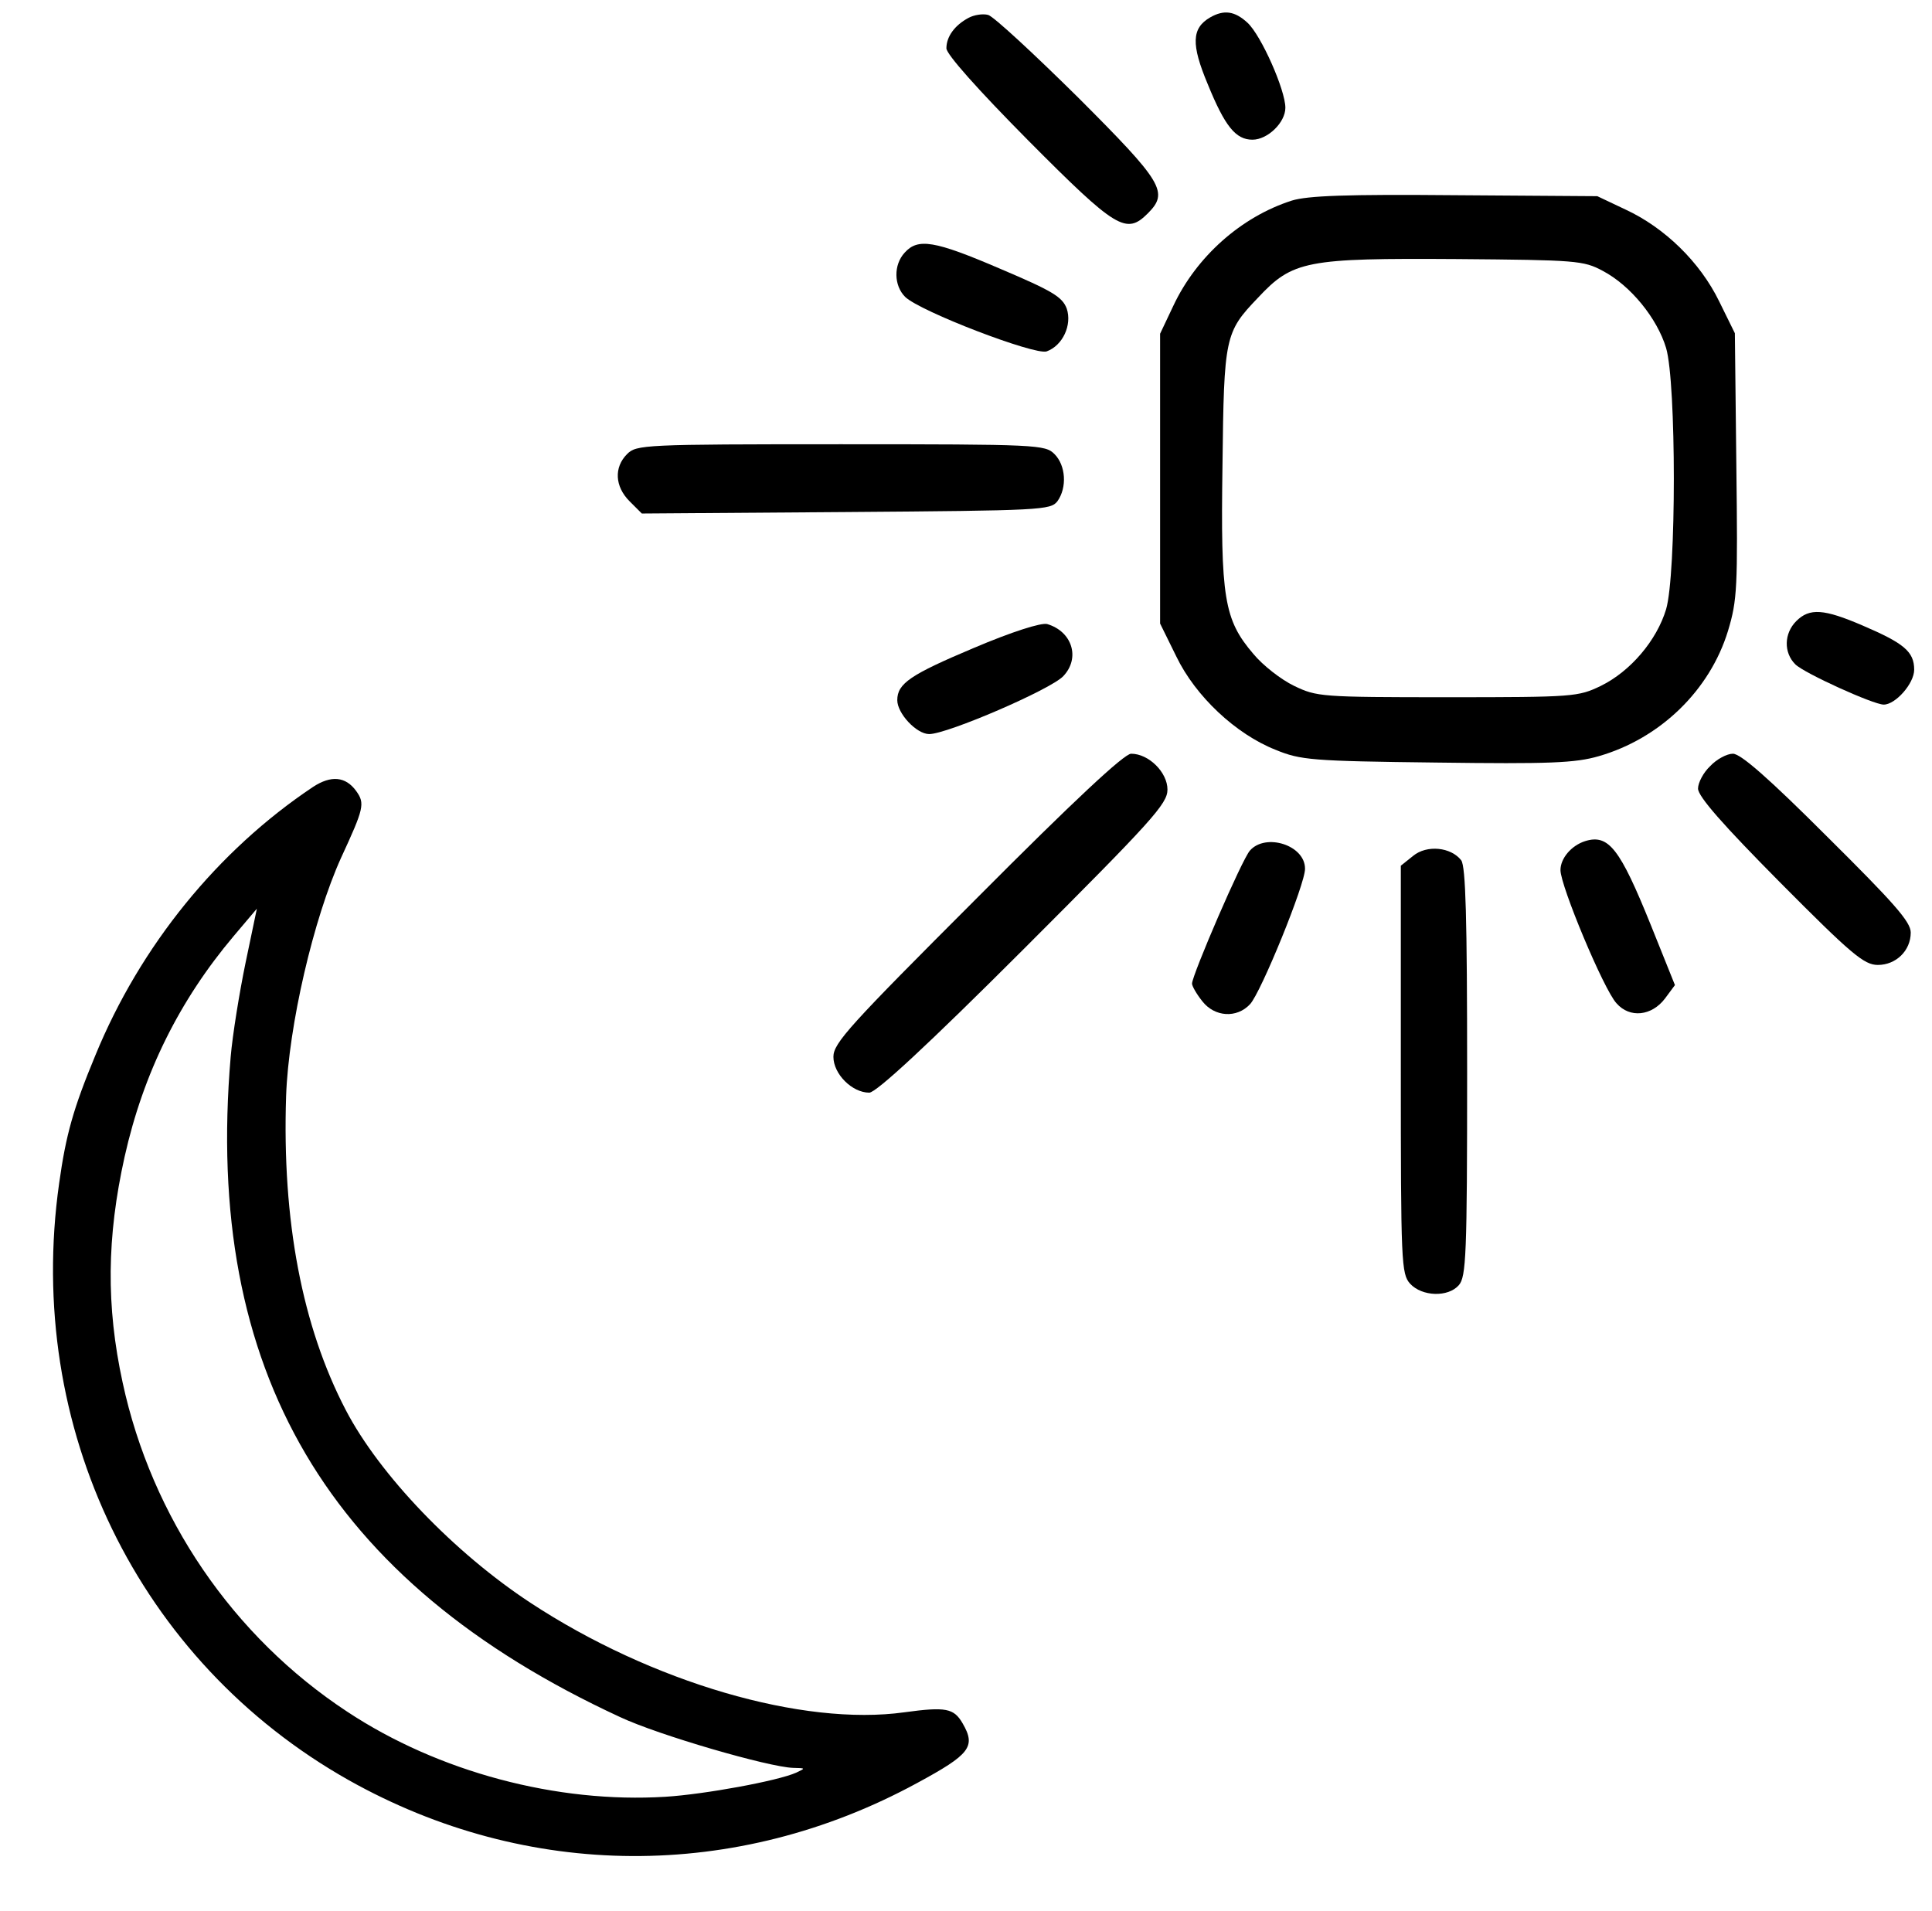 <?xml version="1.0" encoding="UTF-8" standalone="no"?>
<!-- Created with Inkscape (http://www.inkscape.org/) -->

<svg
   xmlns:dc="http://purl.org/dc/elements/1.1/"
   xmlns:cc="http://creativecommons.org/ns#"
   xmlns:rdf="http://www.w3.org/1999/02/22-rdf-syntax-ns#"
   xmlns:svg="http://www.w3.org/2000/svg"
   xmlns="http://www.w3.org/2000/svg"
   version="1.0"
   width="468pt"
   height="463pt"
   viewBox="0 0 468 463"
   id="svg2">
  <defs
     id="defs34" />
  <g
     transform="matrix(0.119,0,0,-0.119,149.523,314.681)"
     id="g6"
     fill="#000000" stroke="none">
    <path
       d="m 715,2608 c -28,-15 -45,-38 -45,-62 0,-12 63,-83 167,-188 179,-180 199,-192 243,-148 43,43 31,63 -142,236 -90,89 -172,165 -183,168 -11,3 -29,0 -40,-6 z"
       id="path8" />
    <path
       d="m 1207,2609 c -38,-22 -39,-55 -5,-136 35,-86 57,-113 91,-113 31,0 67,35 67,65 0,36 -49,147 -77,173 -26,24 -48,27 -76,11 z"
       id="path10" />
    <path
       d="m 1373,2236 c -103,-33 -194,-114 -241,-214 l -27,-57 0,-295 0,-295 33,-67 c 39,-81 121,-158 202,-190 51,-21 73,-23 328,-26 229,-3 282,-1 330,13 125,36 226,134 263,255 19,63 20,88 17,337 l -3,269 -32,65 c -39,80 -111,150 -191,187 l -57,27 -290,2 c -220,2 -300,-1 -332,-11 z m 633,-143 c 57,-30 111,-97 129,-157 21,-71 21,-461 0,-532 -19,-63 -72,-126 -133,-156 -46,-22 -54,-23 -312,-23 -258,0 -266,1 -312,23 -27,13 -64,42 -83,65 -60,70 -67,114 -63,385 3,261 5,270 72,340 71,76 98,81 406,79 242,-2 257,-3 296,-24 z"
       id="path12" />
    <path
       d="m 585,2130 c -23,-25 -22,-67 1,-90 31,-30 264,-119 288,-111 33,12 52,54 41,87 -9,24 -29,36 -135,81 -135,58 -168,63 -195,33 z"
       id="path14" />
    <path
       d="m 20,1720 c -27,-27 -25,-66 5,-96 l 25,-25 416,3 c 398,3 416,4 430,22 20,28 17,73 -6,96 -19,19 -33,20 -435,20 -402,0 -416,-1 -435,-20 z"
       id="path16" />
    <path
       d="m 2400,1380 c -25,-25 -26,-64 -2,-88 18,-18 159,-82 180,-82 24,0 62,43 62,71 0,37 -21,54 -105,90 -79,34 -108,36 -135,9 z"
       id="path18" />
    <path
       d="m 725,1325 c -128,-54 -155,-72 -155,-106 0,-27 39,-69 65,-69 37,0 248,91 273,118 35,37 18,91 -33,106 -12,3 -70,-15 -150,-49 z"
       id="path20" />
    <path
       d="M 733,817 C 473,557 440,521 440,493 c 0,-35 38,-73 73,-73 14,0 119,97 314,292 262,262 293,296 293,325 0,35 -38,73 -74,73 -14,0 -116,-95 -313,-293 z"
       id="path22" />
    <path
       d="m 2225,1085 c -14,-13 -25,-34 -25,-46 0,-16 51,-74 167,-191 145,-146 171,-168 199,-168 37,0 67,29 67,66 0,22 -35,61 -170,195 -118,118 -176,169 -192,169 -12,0 -33,-11 -46,-25 z"
       id="path24" />
    <path
       d="m 1970,932 c -28,-9 -50,-35 -50,-59 0,-32 88,-243 114,-271 27,-31 72,-26 99,10 l 20,27 -49,122 c -63,156 -86,186 -134,171 z"
       id="path26" />
    <path
       d="m 1288,913 c -16,-17 -118,-254 -118,-271 0,-5 9,-21 21,-36 25,-32 70,-35 97,-6 22,23 113,246 112,276 0,48 -80,73 -112,37 z"
       id="path28" />
    <path
       d="m 1620,902 -25,-20 0,-415 c 0,-394 1,-416 19,-436 24,-26 77,-28 99,-3 15,17 17,61 17,433 0,317 -3,419 -12,432 -21,27 -70,32 -98,9 z"
       id="path30" />
    <path
       d="M -619.524,1042.258 C -812.983,913.088 -970.936,719.055 -1062.467,495.747 c -44.767,-107.896 -59.805,-161.115 -73.636,-260.247 -70.432,-497.111 160.6,-973.322 589.789,-1215.227 362.483,-203.615 788.299,-205.93 1156.12,-5.989 108.589,58.751 120.764,74.289 93.175,121.851 -17.779,30.651 -33.867,34.032 -118.285,22.497 -207.067,-29.003 -514.857,60.845 -761.432,222.927 -155.251,102.052 -307.154,260.429 -375.831,392.218 -88.856,170.229 -129.887,385.857 -121.529,639.315 5.056,143.482 55.853,361.524 111.96,485.18 46.332,100.329 48.995,110.349 30.719,135.768 -21.563,29.869 -51.285,32.404 -88.108,8.219 z M -786.919,493.14 C -841.648,-146.713 -589.173,-575.877 5.506,-851.037 84.177,-888.037 308.297,-952.965 357.942,-954.538 c 25.769,-0.591 25.769,-0.591 6.353,-9.734 -37.553,-16.839 -186.963,-44.179 -266.044,-49.088 -220.882,-13.709 -462.199,50.426 -647.743,173.045 -232.876,153.078 -398.207,395.483 -457.431,670.479 -33.746,155.582 -32.305,295.555 4.068,459.322 38.148,170.447 111.377,318.16 222.298,449.598 l 46.926,55.471 -23.004,-110.104 C -769.052,624.277 -783.116,537.722 -786.919,493.14 z"
       id="path19" />
  </g>
</svg>
